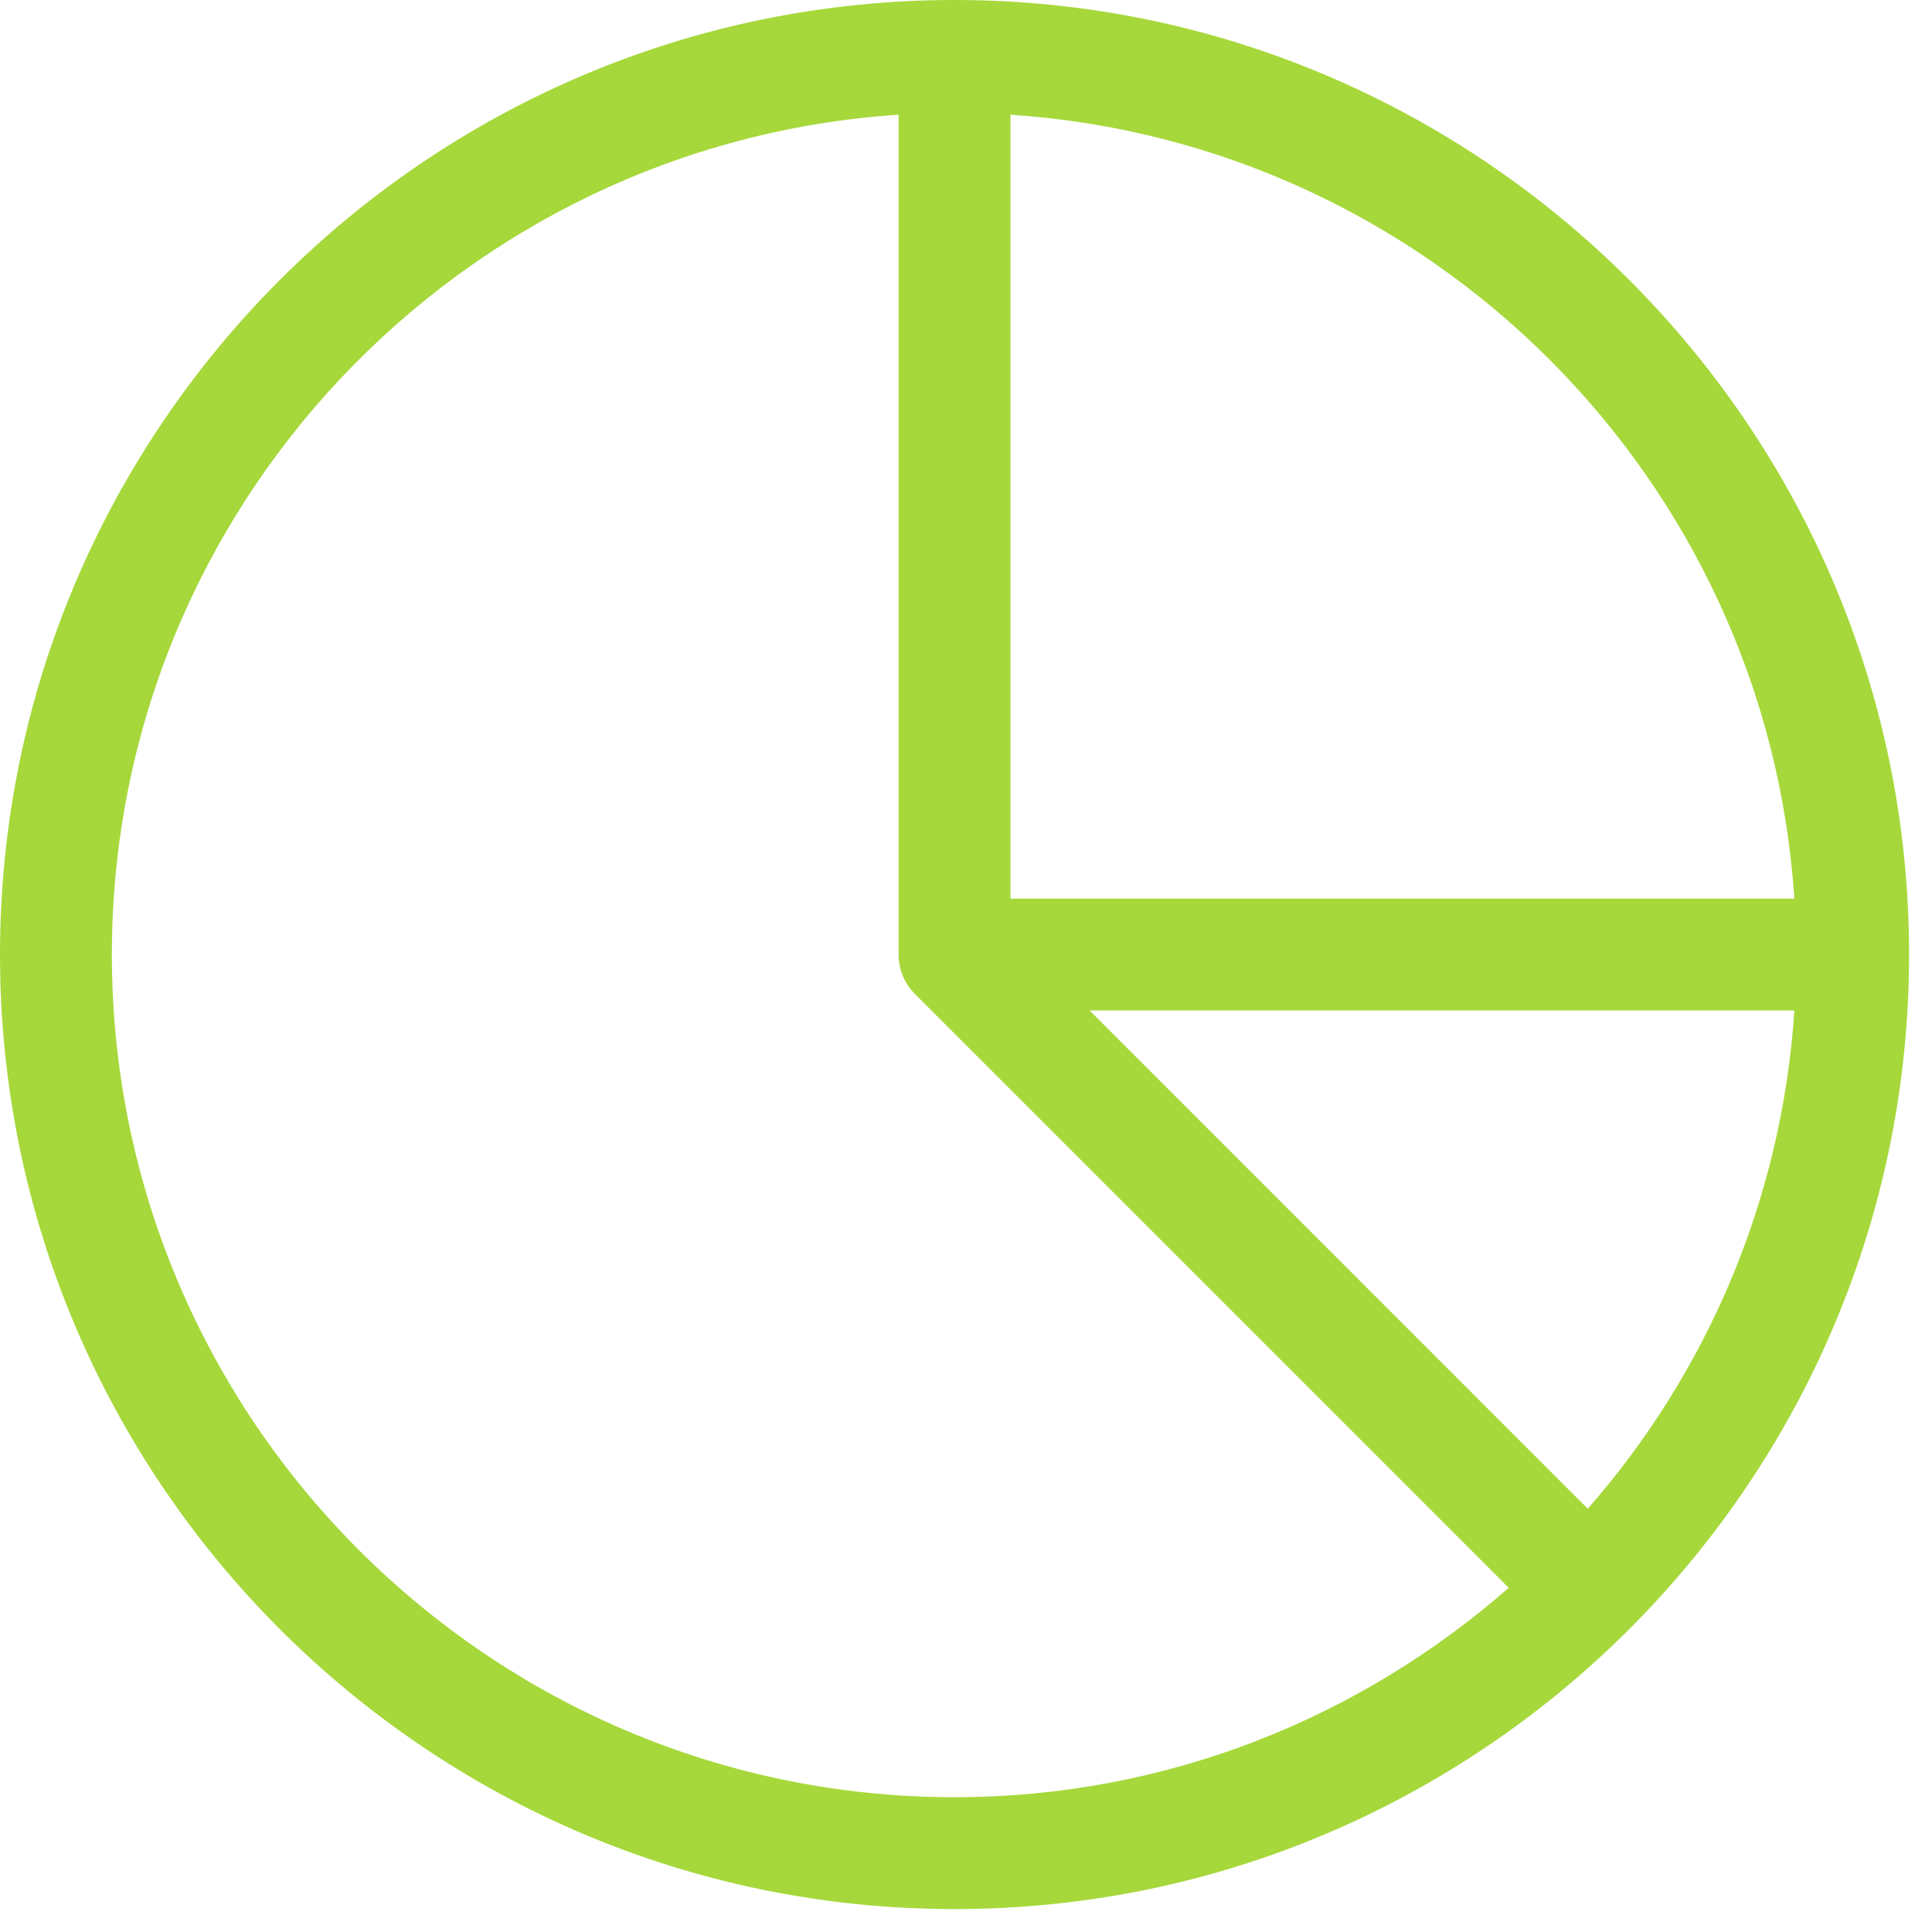<?xml version="1.0" encoding="UTF-8"?>
<svg width="43px" height="43px" viewBox="0 0 43 43" version="1.1" xmlns="http://www.w3.org/2000/svg" xmlns:xlink="http://www.w3.org/1999/xlink">
    <title>asset allocation</title>
    <g id="Page-1" stroke="none" stroke-width="1" fill="none" fill-rule="evenodd">
        <g id="Advisory-Services" transform="translate(-1339, -1305)" fill="#A6D83B">
            <path d="M1341.49,1326.245 C1341.49,1316.323 1349.239,1308.198 1359,1307.553 L1359,1326.245 C1359,1326.575 1359.132,1326.892 1359.365,1327.125 L1372.579,1340.339 C1369.278,1343.231 1364.969,1345 1360.245,1345 C1349.903,1345 1341.49,1336.587 1341.49,1326.245 L1341.49,1326.245 Z M1378.937,1325 L1361.49,1325 L1361.49,1307.553 C1370.838,1308.171 1378.319,1315.653 1378.937,1325 L1378.937,1325 Z M1363.251,1327.49 L1378.937,1327.49 C1378.657,1331.724 1376.974,1335.571 1374.339,1338.579 L1363.251,1327.49 Z M1360.245,1305 C1348.53,1305 1339,1314.531 1339,1326.245 C1339,1337.96 1348.53,1347.49 1360.245,1347.49 C1371.96,1347.49 1381.49,1337.96 1381.49,1326.245 C1381.49,1314.531 1371.96,1305 1360.245,1305 L1360.245,1305 Z" id="asset-allocation"></path>
        </g>
    </g>
</svg>